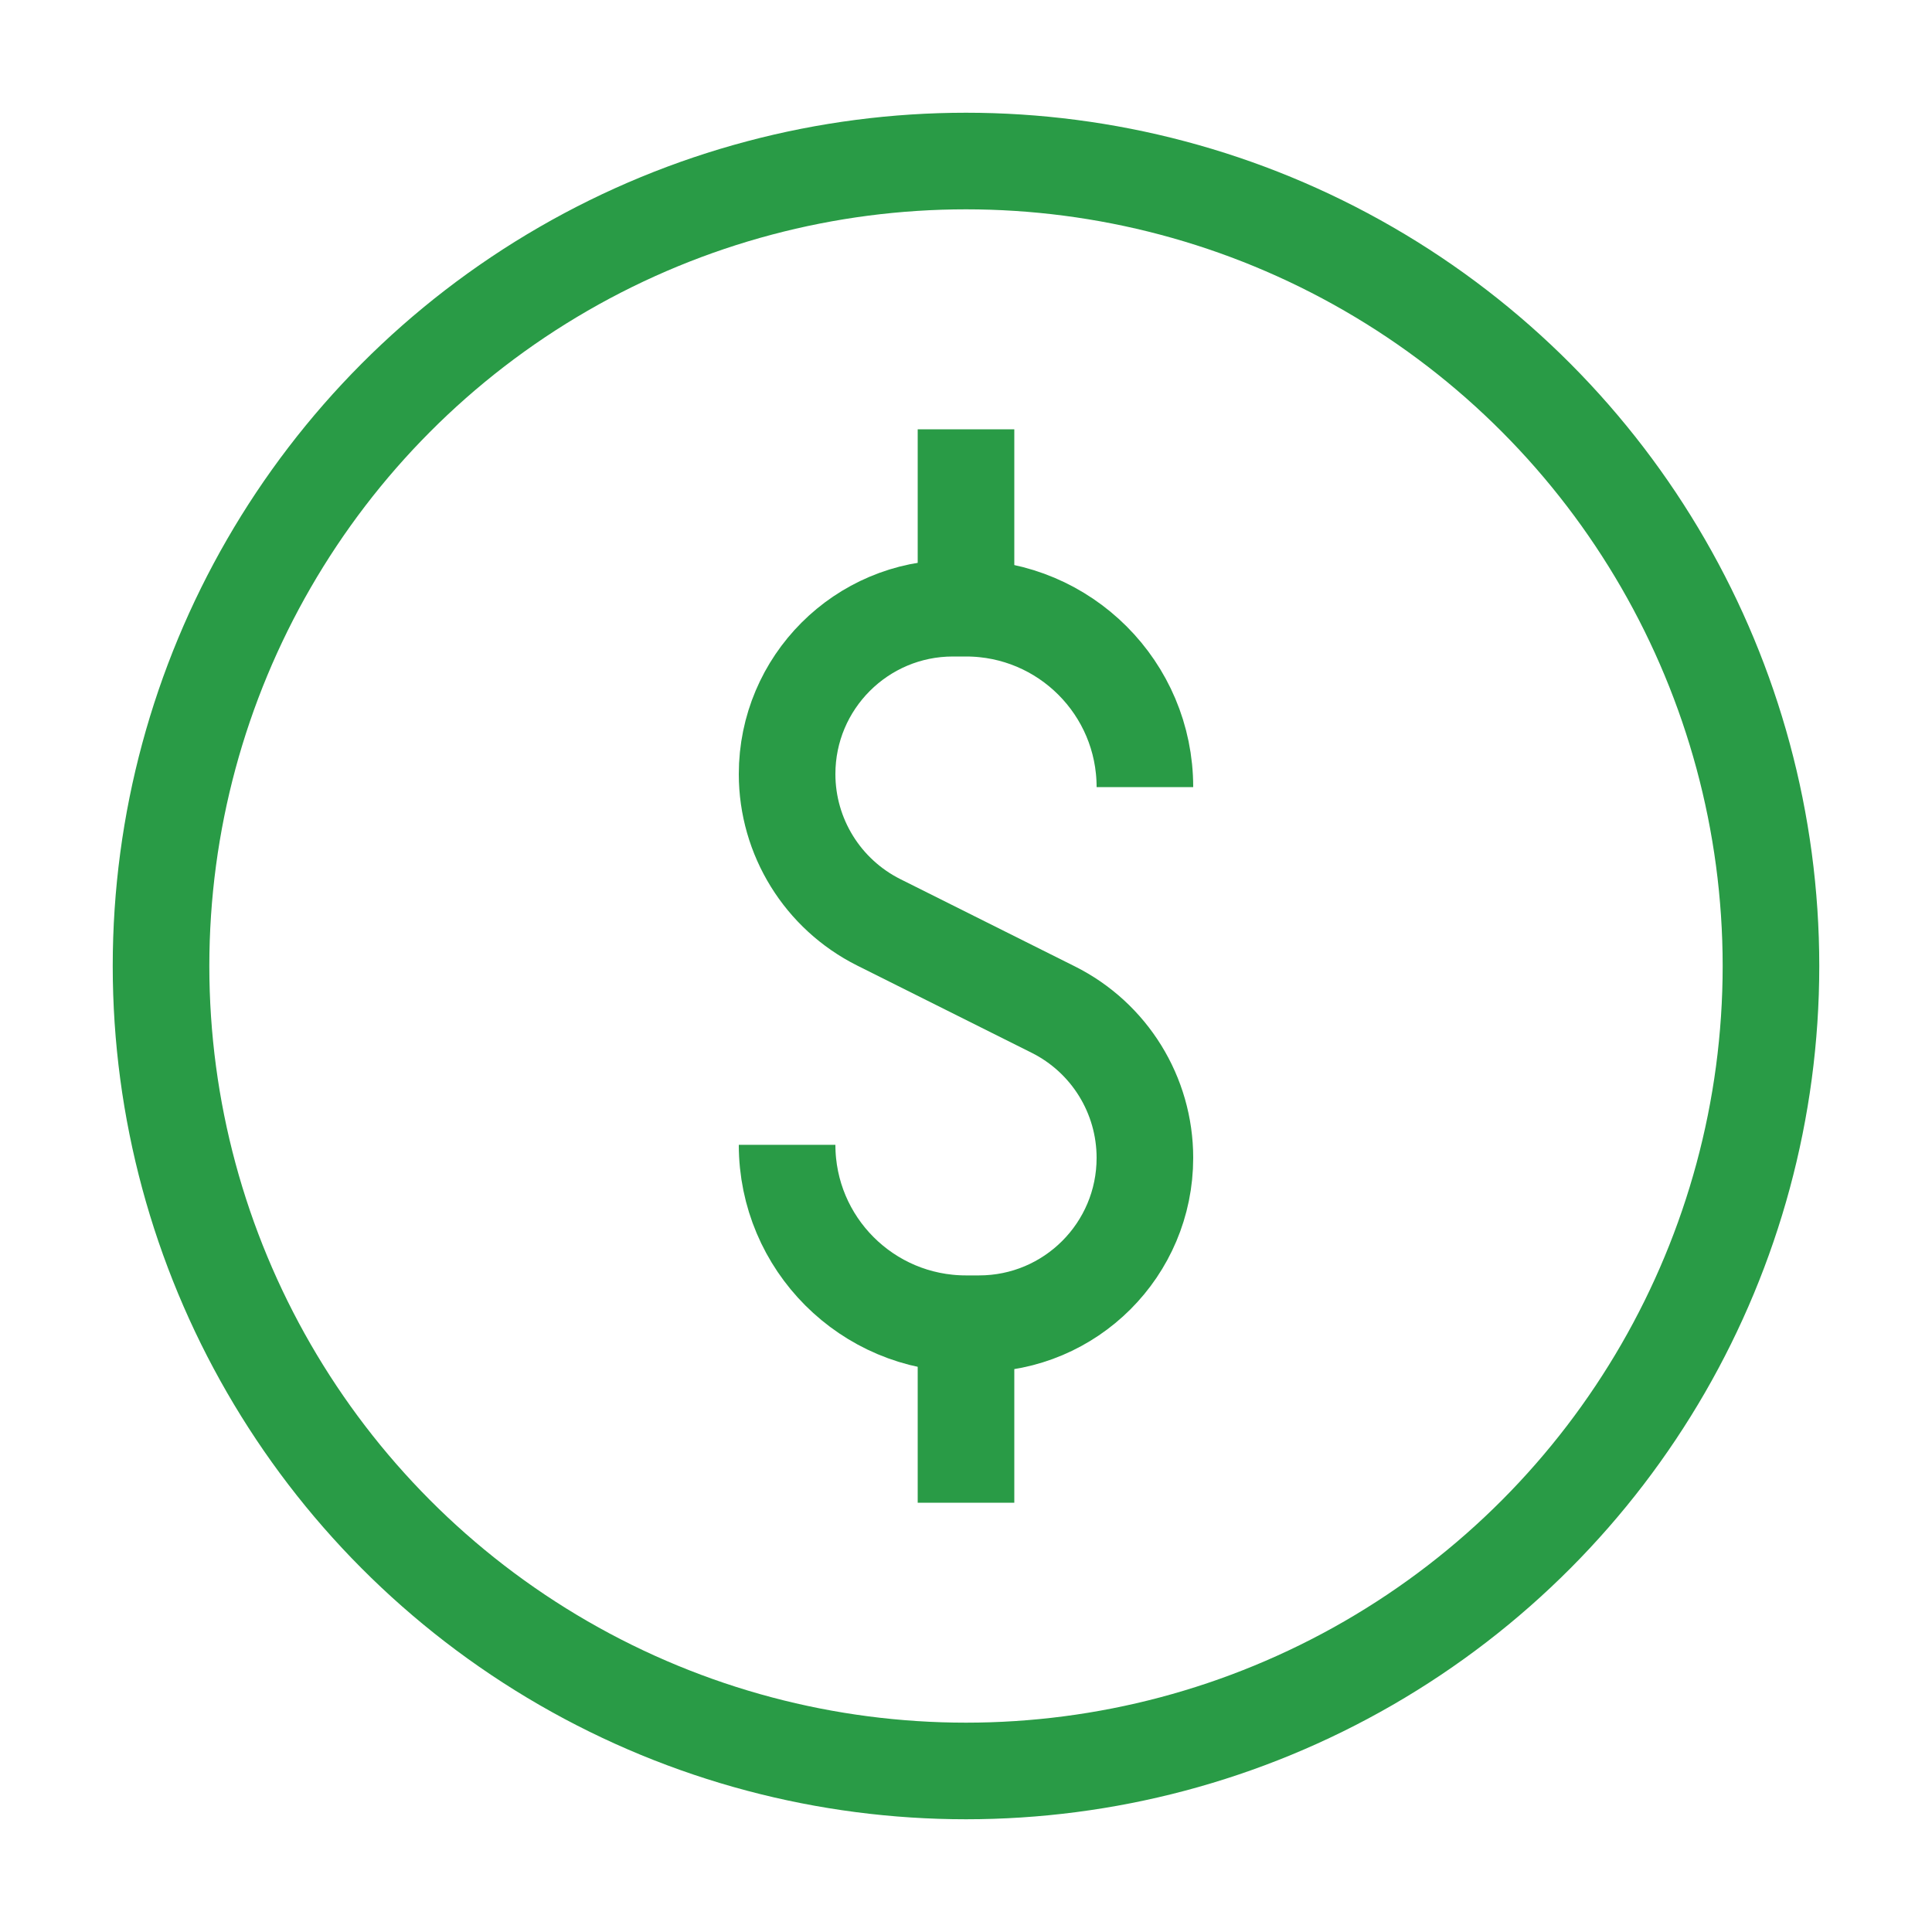 <svg width="20" height="20" viewBox="0 0 20 20" fill="none" xmlns="http://www.w3.org/2000/svg">
<circle cx="10" cy="10" r="8.333" stroke="#299B46" stroke-linejoin="round"/>
<path d="M11.852 8.148V8.148C11.852 7.125 11.023 6.296 10 6.296H9.865C8.917 6.296 8.148 7.065 8.148 8.013V8.013C8.148 8.663 8.516 9.257 9.097 9.548L10.903 10.451C11.485 10.742 11.852 11.336 11.852 11.986V11.986C11.852 12.935 11.083 13.703 10.135 13.703H10C8.977 13.703 8.148 12.874 8.148 11.851V11.851" stroke="#299B46" stroke-linejoin="round"/>
<path d="M10 6.296V4.444" stroke="#299B46" stroke-linejoin="round"/>
<path d="M10 15.556V13.704" stroke="#299B46" stroke-linejoin="round"/>
</svg>
